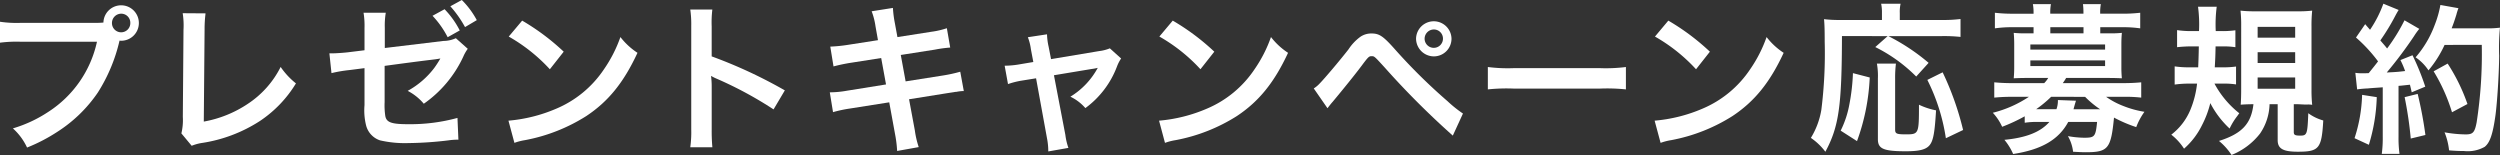 <svg xmlns="http://www.w3.org/2000/svg" viewBox="0 0 372.486 23.09"><rect x="0" y="0" width="372.486" height="23.09" fill="#333333" stroke="none"/><defs><style>.cls-1{fill:#fff;}</style></defs><g id="レイヤー_2" data-name="レイヤー 2"><g id="デザイン"><path class="cls-1" d="M14.089,3.408a13.043,13.043,0,0,0,1.32-.048,2.641,2.641,0,1,1,2.665,2.712,1.579,1.579,0,0,1-.264-.024A24.722,24.722,0,0,1,14.569,13.8a20.931,20.931,0,0,1-5.976,5.808,25.479,25.479,0,0,1-4.561,2.376A8.832,8.832,0,0,0,1.92,19.129a19.547,19.547,0,0,0,5.257-2.448A16.631,16.631,0,0,0,14.449,6.216H3.024A19.053,19.053,0,0,0,0,6.36V3.24a16.9,16.9,0,0,0,3.072.168Zm2.593,0a1.368,1.368,0,1,0,2.735,0A1.352,1.352,0,0,0,18.05,2.04,1.383,1.383,0,0,0,16.682,3.408Z"/><path class="cls-1" d="M30.626,1.992a18.938,18.938,0,0,0-.144,2.424l-.119,13.7a17.246,17.246,0,0,0,6.552-2.64,14.188,14.188,0,0,0,4.9-5.5,11.3,11.3,0,0,0,2.28,2.449,17.9,17.9,0,0,1-5.353,5.592A21.863,21.863,0,0,1,30,21.313a6.874,6.874,0,0,0-1.44.409l-1.536-1.849a8.459,8.459,0,0,0,.216-2.472l.1-12.961a11.674,11.674,0,0,0-.12-2.472Z"/><path class="cls-1" d="M69.695,7.272a5.953,5.953,0,0,0-.672,1.176,17.5,17.5,0,0,1-5.88,7.009,7.841,7.841,0,0,0-2.4-1.92A12.492,12.492,0,0,0,64.7,10.129a14.884,14.884,0,0,0,.912-1.417c-.384.072-.553.1-.912.144-2.425.289-4.9.624-7.393.96v5.4a10.723,10.723,0,0,0,.1,2.064c.168.96.936,1.224,3.385,1.224a26.575,26.575,0,0,0,7.368-.936L68.3,20.81a9.787,9.787,0,0,0-1.464.1,53.466,53.466,0,0,1-5.953.408,16.514,16.514,0,0,1-4.272-.408A3.181,3.181,0,0,1,54.55,18.7a9.293,9.293,0,0,1-.24-3.048v-5.5l-2.256.288a20.021,20.021,0,0,0-2.665.456l-.312-2.952h.576c.432,0,1.465-.072,2.113-.144l2.544-.312V4.176a11.928,11.928,0,0,0-.144-2.28h3.312a11.679,11.679,0,0,0-.144,2.232V7.152L66.071,6.1a4.5,4.5,0,0,0,1.848-.408Zm-3.456-5.9A13.055,13.055,0,0,1,68.5,4.536l-1.8,1.008a13.883,13.883,0,0,0-2.257-3.192Zm3.048,2.664A16.576,16.576,0,0,0,67.1.936L68.807,0a12.664,12.664,0,0,1,2.232,3Z"/><path class="cls-1" d="M75.756,17.978A22.9,22.9,0,0,0,82.861,16.2a16.03,16.03,0,0,0,7.128-5.881,20.054,20.054,0,0,0,2.449-4.8,10.365,10.365,0,0,0,2.544,2.351c-2.04,4.393-4.32,7.225-7.609,9.409a25.943,25.943,0,0,1-9.144,3.6,8.491,8.491,0,0,0-1.584.407ZM77.8,3.072A33.967,33.967,0,0,1,83.989,7.7L81.925,10.32A25.2,25.2,0,0,0,75.8,5.448Z"/><path class="cls-1" d="M102.847,21.938a16.181,16.181,0,0,0,.144-2.689V3.864a15.418,15.418,0,0,0-.144-2.448h3.289a16.089,16.089,0,0,0-.1,2.52V8.4a70.667,70.667,0,0,1,10.9,5.065L115.256,16.3a56.782,56.782,0,0,0-8.5-4.584,7.973,7.973,0,0,1-.816-.408,12.408,12.408,0,0,1,.1,1.632v6.336a26.111,26.111,0,0,0,.1,2.665Z"/><path class="cls-1" d="M130.448,3.936a10.341,10.341,0,0,0-.576-2.256l3.168-.5a16.511,16.511,0,0,0,.288,2.256l.384,2.089,5.065-.793a12.362,12.362,0,0,0,2.3-.528l.5,2.88a20.237,20.237,0,0,0-2.3.313l-5.065.792.721,3.936,5.64-.889a21.559,21.559,0,0,0,2.5-.551l.528,2.88a5.756,5.756,0,0,0-1.1.12,1.865,1.865,0,0,0-.384.048c-.168.024-.48.072-.96.144l-5.713.912.865,4.656a13.558,13.558,0,0,0,.575,2.472l-3.216.576a18.171,18.171,0,0,0-.312-2.519l-.864-4.729-5.928.936a19.371,19.371,0,0,0-2.449.528l-.48-2.952a14.78,14.78,0,0,0,2.545-.24l5.832-.936-.72-3.936-4.464.7a25.075,25.075,0,0,0-2.64.552l-.48-2.952a22.577,22.577,0,0,0,2.64-.265l4.464-.695Z"/><path class="cls-1" d="M153.6,7.345a7.547,7.547,0,0,0-.456-1.8L156,5.112a9.427,9.427,0,0,0,.24,1.848l.36,1.849,7.176-1.2a5.977,5.977,0,0,0,1.585-.408l1.68,1.512a5.494,5.494,0,0,0-.6,1.152,13.629,13.629,0,0,1-4.729,6.241,6.786,6.786,0,0,0-2.231-1.7,11.3,11.3,0,0,0,4.08-4.3,6.984,6.984,0,0,1-.889.168l-5.64.937,1.7,8.88a9.186,9.186,0,0,0,.456,1.944l-3,.529A10.017,10.017,0,0,0,156,20.617l-1.632-8.952L152.3,12a12.449,12.449,0,0,0-2.113.527l-.5-2.736a13.359,13.359,0,0,0,2.28-.216l1.992-.336Z"/><path class="cls-1" d="M172.692,17.978a22.9,22.9,0,0,0,7.1-1.777,16.03,16.03,0,0,0,7.128-5.881,20.054,20.054,0,0,0,2.449-4.8,10.365,10.365,0,0,0,2.544,2.351c-2.04,4.393-4.32,7.225-7.609,9.409a25.943,25.943,0,0,1-9.144,3.6,8.491,8.491,0,0,0-1.584.407Zm2.04-14.906A33.967,33.967,0,0,1,180.925,7.7l-2.064,2.616a25.2,25.2,0,0,0-6.121-4.872Z"/><path class="cls-1" d="M195.744,13.177a4.3,4.3,0,0,0,.864-.72c.7-.7,3.048-3.48,4.3-5.089a7.228,7.228,0,0,1,1.8-1.9,2.879,2.879,0,0,1,1.632-.48c1.176,0,1.752.384,3.576,2.448a83.932,83.932,0,0,0,7.776,7.657,18.129,18.129,0,0,0,2.281,1.824l-1.512,3.288a122.641,122.641,0,0,1-10.153-10.152c-1.536-1.681-1.536-1.681-1.944-1.681-.384,0-.48.072-1.465,1.393-1.007,1.343-2.616,3.335-4.295,5.352-.361.408-.481.576-.817,1.008ZM216.266,5.76a2.632,2.632,0,0,1-2.64,2.64,2.664,2.664,0,0,1-2.641-2.64,2.641,2.641,0,0,1,5.281,0Zm-4.008,0a1.368,1.368,0,0,0,2.736,0,1.352,1.352,0,0,0-1.368-1.368A1.383,1.383,0,0,0,212.258,5.76Z"/><path class="cls-1" d="M221.681,9.984a23.438,23.438,0,0,0,3.888.168h12.793a23.475,23.475,0,0,0,3.889-.168V13.32a26.593,26.593,0,0,0-3.913-.119H225.593a26.567,26.567,0,0,0-3.912.119Z"/><path class="cls-1" d="M246.53,17.978a22.911,22.911,0,0,0,7.106-1.777,16.03,16.03,0,0,0,7.128-5.881,20.052,20.052,0,0,0,2.448-4.8,10.365,10.365,0,0,0,2.544,2.351c-2.04,4.393-4.32,7.225-7.609,9.409a25.935,25.935,0,0,1-9.144,3.6,8.513,8.513,0,0,0-1.584.407Zm2.041-14.906A34.037,34.037,0,0,1,254.764,7.7L252.7,10.32a25.2,25.2,0,0,0-6.12-4.872Z"/><path class="cls-1" d="M274.442,5.376c-.024,10.441-.456,13.489-2.472,17.233a9.207,9.207,0,0,0-2.16-2.064,11.66,11.66,0,0,0,1.56-4.176,67.343,67.343,0,0,0,.5-10.153c0-1.728-.024-2.544-.1-3.361a19.109,19.109,0,0,0,2.5.121H280.4V1.92a6.118,6.118,0,0,0-.121-1.368h2.9a5.416,5.416,0,0,0-.12,1.391V2.976h6.216a20.455,20.455,0,0,0,2.832-.144V5.5a23.208,23.208,0,0,0-2.807-.12h-7.946a30.547,30.547,0,0,1,6,3.984l-1.848,2.04a23.113,23.113,0,0,0-6.1-4.392l1.848-1.632Zm-.192,14.089a14.538,14.538,0,0,0,1.3-3.936,29.889,29.889,0,0,0,.528-4.633l2.5.649a31.347,31.347,0,0,1-1.895,9.48Zm8.233-9.985a17.332,17.332,0,0,0-.12,2.256v7.537c0,.648.192.745,1.632.745,1.9,0,1.92-.1,1.92-4.417a10.485,10.485,0,0,0,2.545.84c-.192,3.288-.408,4.489-.937,5.161s-1.511.935-3.552.935c-3.336,0-4.176-.359-4.176-1.8V11.713a10.617,10.617,0,0,0-.145-2.233Zm7.441,11.114a28.828,28.828,0,0,0-2.761-8.69l2.28-1.128a43.137,43.137,0,0,1,3.049,8.593Z"/><path class="cls-1" d="M301.67,17.329a25.307,25.307,0,0,1-3.36,1.561,7.741,7.741,0,0,0-1.392-2.089,17.18,17.18,0,0,0,5.376-2.376h-2.52a25.416,25.416,0,0,0-2.64.12v-2.28a26.981,26.981,0,0,0,2.712.12h4.728a3.975,3.975,0,0,0,.6-.769h-3.24c-.792,0-1.345.025-1.9.049.048-.553.072-1.032.072-1.656V6.576c0-.624-.024-1.128-.072-1.68a16.326,16.326,0,0,0,1.9.072h1.055V4.056h-3.12a17.463,17.463,0,0,0-2.641.168V1.9a22.163,22.163,0,0,0,2.689.144h3.072V1.92a6.892,6.892,0,0,0-.1-1.3h2.688a6.465,6.465,0,0,0-.1,1.3v.12h4.945V1.92a9.988,9.988,0,0,0-.072-1.3h2.664a6.636,6.636,0,0,0-.1,1.3v.12h3.24A22.584,22.584,0,0,0,318.88,1.9V4.224a17.454,17.454,0,0,0-2.641-.168h-3.312v.912h1.32a16.349,16.349,0,0,0,1.9-.072c-.048.528-.073,1.008-.073,1.68v3.433a16.478,16.478,0,0,0,.073,1.656c-.552-.024-1.128-.049-1.92-.049h-6.385a7.031,7.031,0,0,1-.5.769h8.977c1.175,0,1.919-.048,2.711-.12v2.28a20.075,20.075,0,0,0-2.639-.12h-2.593a11.536,11.536,0,0,0,2.568,1.368,14.693,14.693,0,0,0,3.145.864,9.933,9.933,0,0,0-1.225,2.281,20.423,20.423,0,0,1-3.311-1.417c-.456,4.657-.864,5.161-4.249,5.161-.456,0-.912-.025-1.848-.073a6.073,6.073,0,0,0-.768-2.328,14.589,14.589,0,0,0,2.4.24c1.584,0,1.728-.144,1.944-2.352h-4.3c-1.416,2.641-3.984,4.129-8.208,4.776a8.687,8.687,0,0,0-1.3-2.112c3.24-.312,5.376-1.151,6.7-2.664h-1.584a12.009,12.009,0,0,0-2.089.12Zm.841-9.936h11.136V6.624H302.511Zm0,2.448h11.136V9H302.511Zm3.095,4.584a17.312,17.312,0,0,1-2.232,1.848H306.4a3.719,3.719,0,0,0,.216-1.368l2.689.1c-.024.1-.168.528-.361,1.272H312.9a14.474,14.474,0,0,1-2.232-1.848Zm4.825-10.369h-4.945v.912h4.945Z"/><path class="cls-1" d="M329.942,12.457a14.1,14.1,0,0,0,3.7,4.416c-.144.192-.241.336-.312.432a9.611,9.611,0,0,0-1.129,1.848,13.831,13.831,0,0,1-2.88-3.792,14.47,14.47,0,0,1-1.223,3.264,11.216,11.216,0,0,1-2.689,3.528,8.388,8.388,0,0,0-1.9-2.088,9.011,9.011,0,0,0,2.832-3.672,14.239,14.239,0,0,0,1.009-3.936h-1.08a15.733,15.733,0,0,0-2.257.144V9.889a14.166,14.166,0,0,0,2.136.143h1.369c.047-1.055.071-1.776.095-3.12h-1.223a19.313,19.313,0,0,0-2.017.12V4.488a14.017,14.017,0,0,0,2.136.144h1.129a19.645,19.645,0,0,0-.145-3.624h2.784a20.393,20.393,0,0,0-.143,3.624h.84a13.782,13.782,0,0,0,2.087-.12v2.52a11.794,11.794,0,0,0-1.872-.12h-1.08c-.023,1.368-.048,1.872-.12,3.12h1.08a13.673,13.673,0,0,0,2.089-.12v2.665a11.583,11.583,0,0,0-1.873-.12Zm8.209,3.072a8.087,8.087,0,0,1-1.416,4.368,10.174,10.174,0,0,1-4.249,3.193A9.039,9.039,0,0,0,330.614,21c3.408-1.08,4.8-2.544,5.137-5.472-.672,0-1.32.024-1.9.072.049-.6.073-1.344.073-2.376V3.96a20.454,20.454,0,0,0-.1-2.376,18.539,18.539,0,0,0,2.3.1h6.049a17.528,17.528,0,0,0,2.328-.1,21.692,21.692,0,0,0-.1,2.424V13.32a21.271,21.271,0,0,0,.1,2.3,3.181,3.181,0,0,0-.7-.048h-.479c-.576-.024-.96-.048-1.009-.048h-.552v4.153c0,.431.193.527.96.527,1.009,0,1.08-.191,1.2-3.336a6.879,6.879,0,0,0,2.232,1.08c-.24,4.2-.624,4.656-3.792,4.656-2.209,0-3-.456-3-1.727V15.529Zm-1.776-9.913h5.593V4.008h-5.593Zm0,3.769h5.593V7.776h-5.593Zm0,3.84h5.593v-1.68h-5.593Z"/><path class="cls-1" d="M354.125,14.473a26.673,26.673,0,0,1-1.177,7.1l-2.136-.983a22.523,22.523,0,0,0,1.128-6.457Zm-3.192-3.624a6.4,6.4,0,0,0,1.032.072c.168,0,.407,0,.96-.025.815-1.007.912-1.127,1.391-1.751a22.231,22.231,0,0,0-3.288-3.553L352.4,3.6c.336.408.481.552.72.84A17.513,17.513,0,0,0,355.108.552l2.281.935c-.144.217-.241.385-.5.865a32.137,32.137,0,0,1-2.233,3.672c.409.48.673.768,1.009,1.2a27.358,27.358,0,0,0,2.592-4.2L360.461,4.3a9.946,9.946,0,0,0-.792,1.1,62.5,62.5,0,0,1-4.057,5.4c1.417-.072,1.513-.072,2.737-.216a13.063,13.063,0,0,0-.7-1.633l1.8-.72a36,36,0,0,1,1.9,4.681l-2.017.84c-.12-.552-.168-.744-.264-1.128-.72.071-1.272.144-1.7.168v7.561a17.659,17.659,0,0,0,.144,2.568h-2.64a17.659,17.659,0,0,0,.144-2.568V13.009c-1.033.072-1.777.12-2.256.168a14.7,14.7,0,0,0-1.561.143Zm9.288,3.144a59.08,59.08,0,0,1,1.152,6.12l-2.184.529a56.264,56.264,0,0,0-.912-6.169Zm4.008-7.3a16.689,16.689,0,0,1-2.4,3.792,6.985,6.985,0,0,0-1.92-1.944,15.537,15.537,0,0,0,2.832-4.776,15.478,15.478,0,0,0,.864-3.024l2.689.48a8.361,8.361,0,0,0-.313.984c-.311.984-.408,1.271-.7,2.016h5.234a13.145,13.145,0,0,0,1.967-.1,31.013,31.013,0,0,0-.12,4.177c-.024,2.736-.288,6.912-.552,8.881-.384,2.759-.816,4.08-1.608,4.7a5.141,5.141,0,0,1-3.072.624c-.624,0-1.368-.025-2.233-.1a9.824,9.824,0,0,0-.672-2.689,18.678,18.678,0,0,0,3.145.312c1.08,0,1.344-.288,1.632-1.775a66.549,66.549,0,0,0,.768-11.57Zm1.105,10.033a26.438,26.438,0,0,0-2.736-6.1l2.088-1.153a27.5,27.5,0,0,1,2.952,6.025Z"/></g></g></svg>